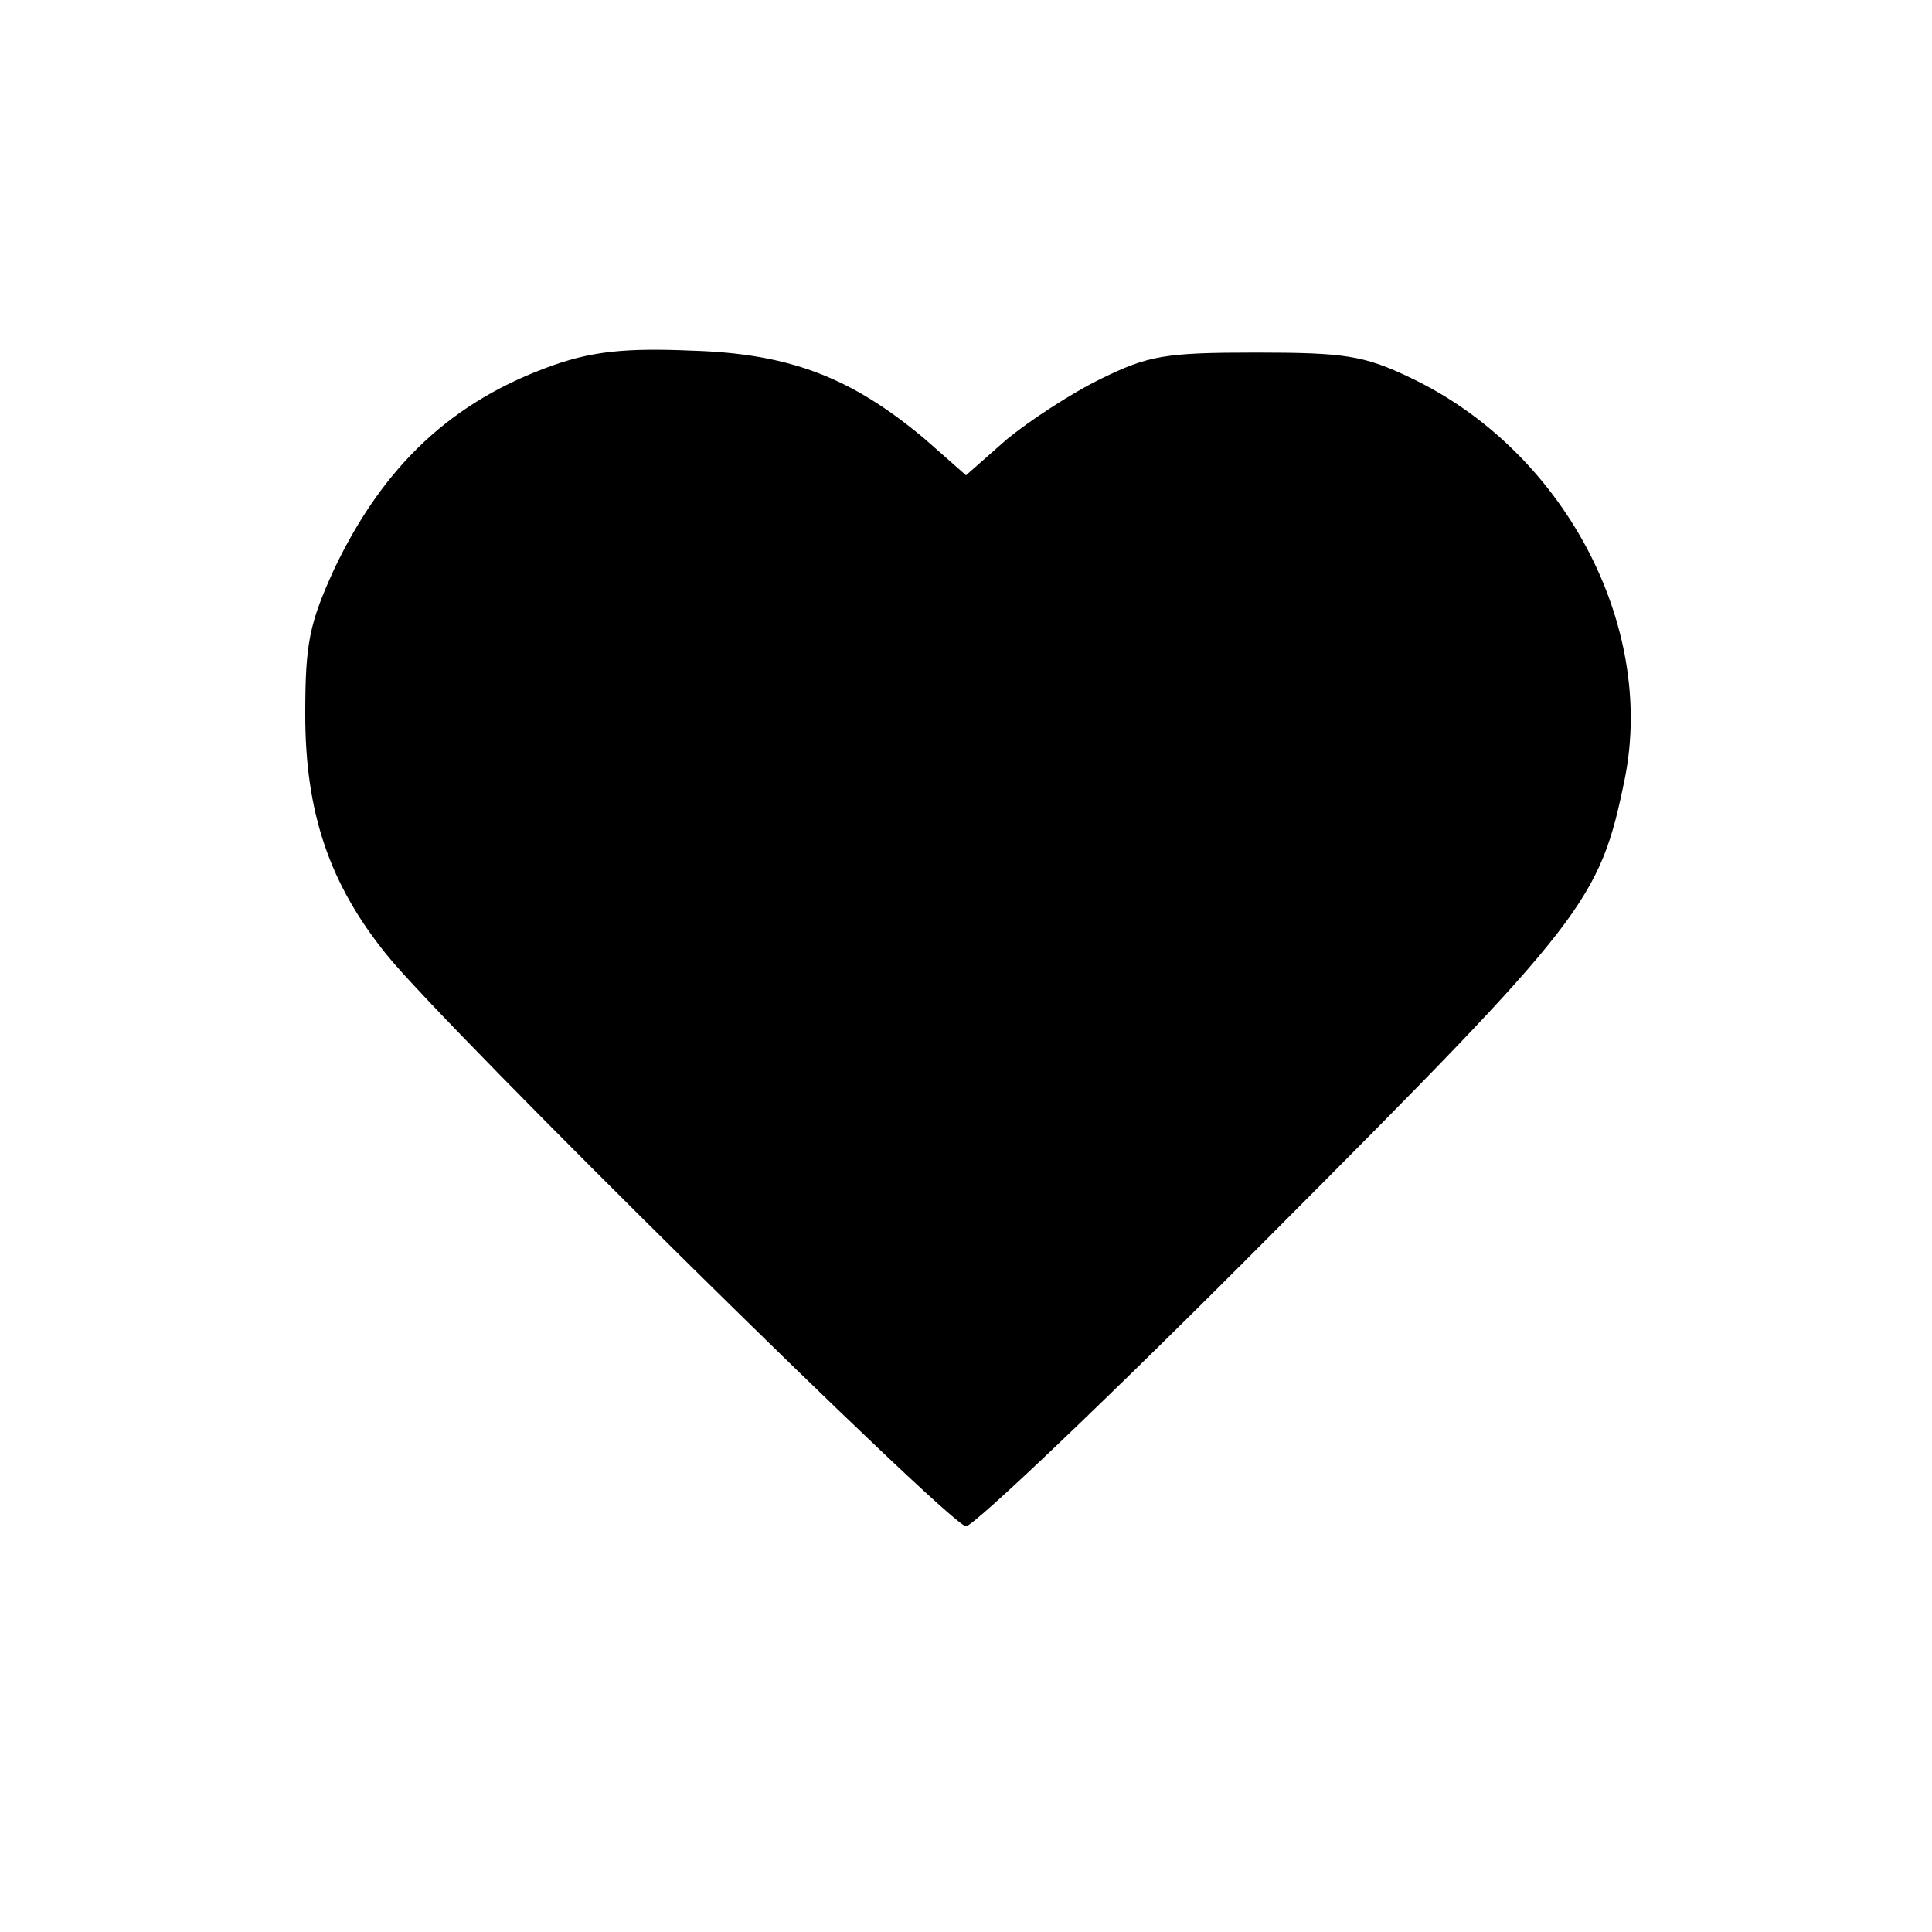 <?xml version="1.0" standalone="no"?>
<!DOCTYPE svg PUBLIC "-//W3C//DTD SVG 20010904//EN"
 "http://www.w3.org/TR/2001/REC-SVG-20010904/DTD/svg10.dtd">
<svg version="1.0" xmlns="http://www.w3.org/2000/svg"
 width="200pt" height="200pt" viewBox="0 0 200 200"
 preserveAspectRatio="xMidYMid meet">

<g transform="translate(0,200) scale(0.1,-0.1)"
fill="#000000" stroke="none">
<path d="M573 1622 c-105 -37 -176 -104 -227 -211 -26 -57 -30 -77 -30 -151 0
-101 25 -175 84 -248 61 -76 584 -592 600 -592 8 0 151 136 317 303 325 326
339 344 365 471 32 160 -64 340 -222 415 -48 23 -68 26 -160 26 -94 0 -111 -3
-160 -27 -31 -15 -75 -44 -98 -63 l-42 -37 -42 37 c-76 64 -140 89 -242 92
-69 3 -103 -1 -143 -15z"/>
</g>
</svg>
